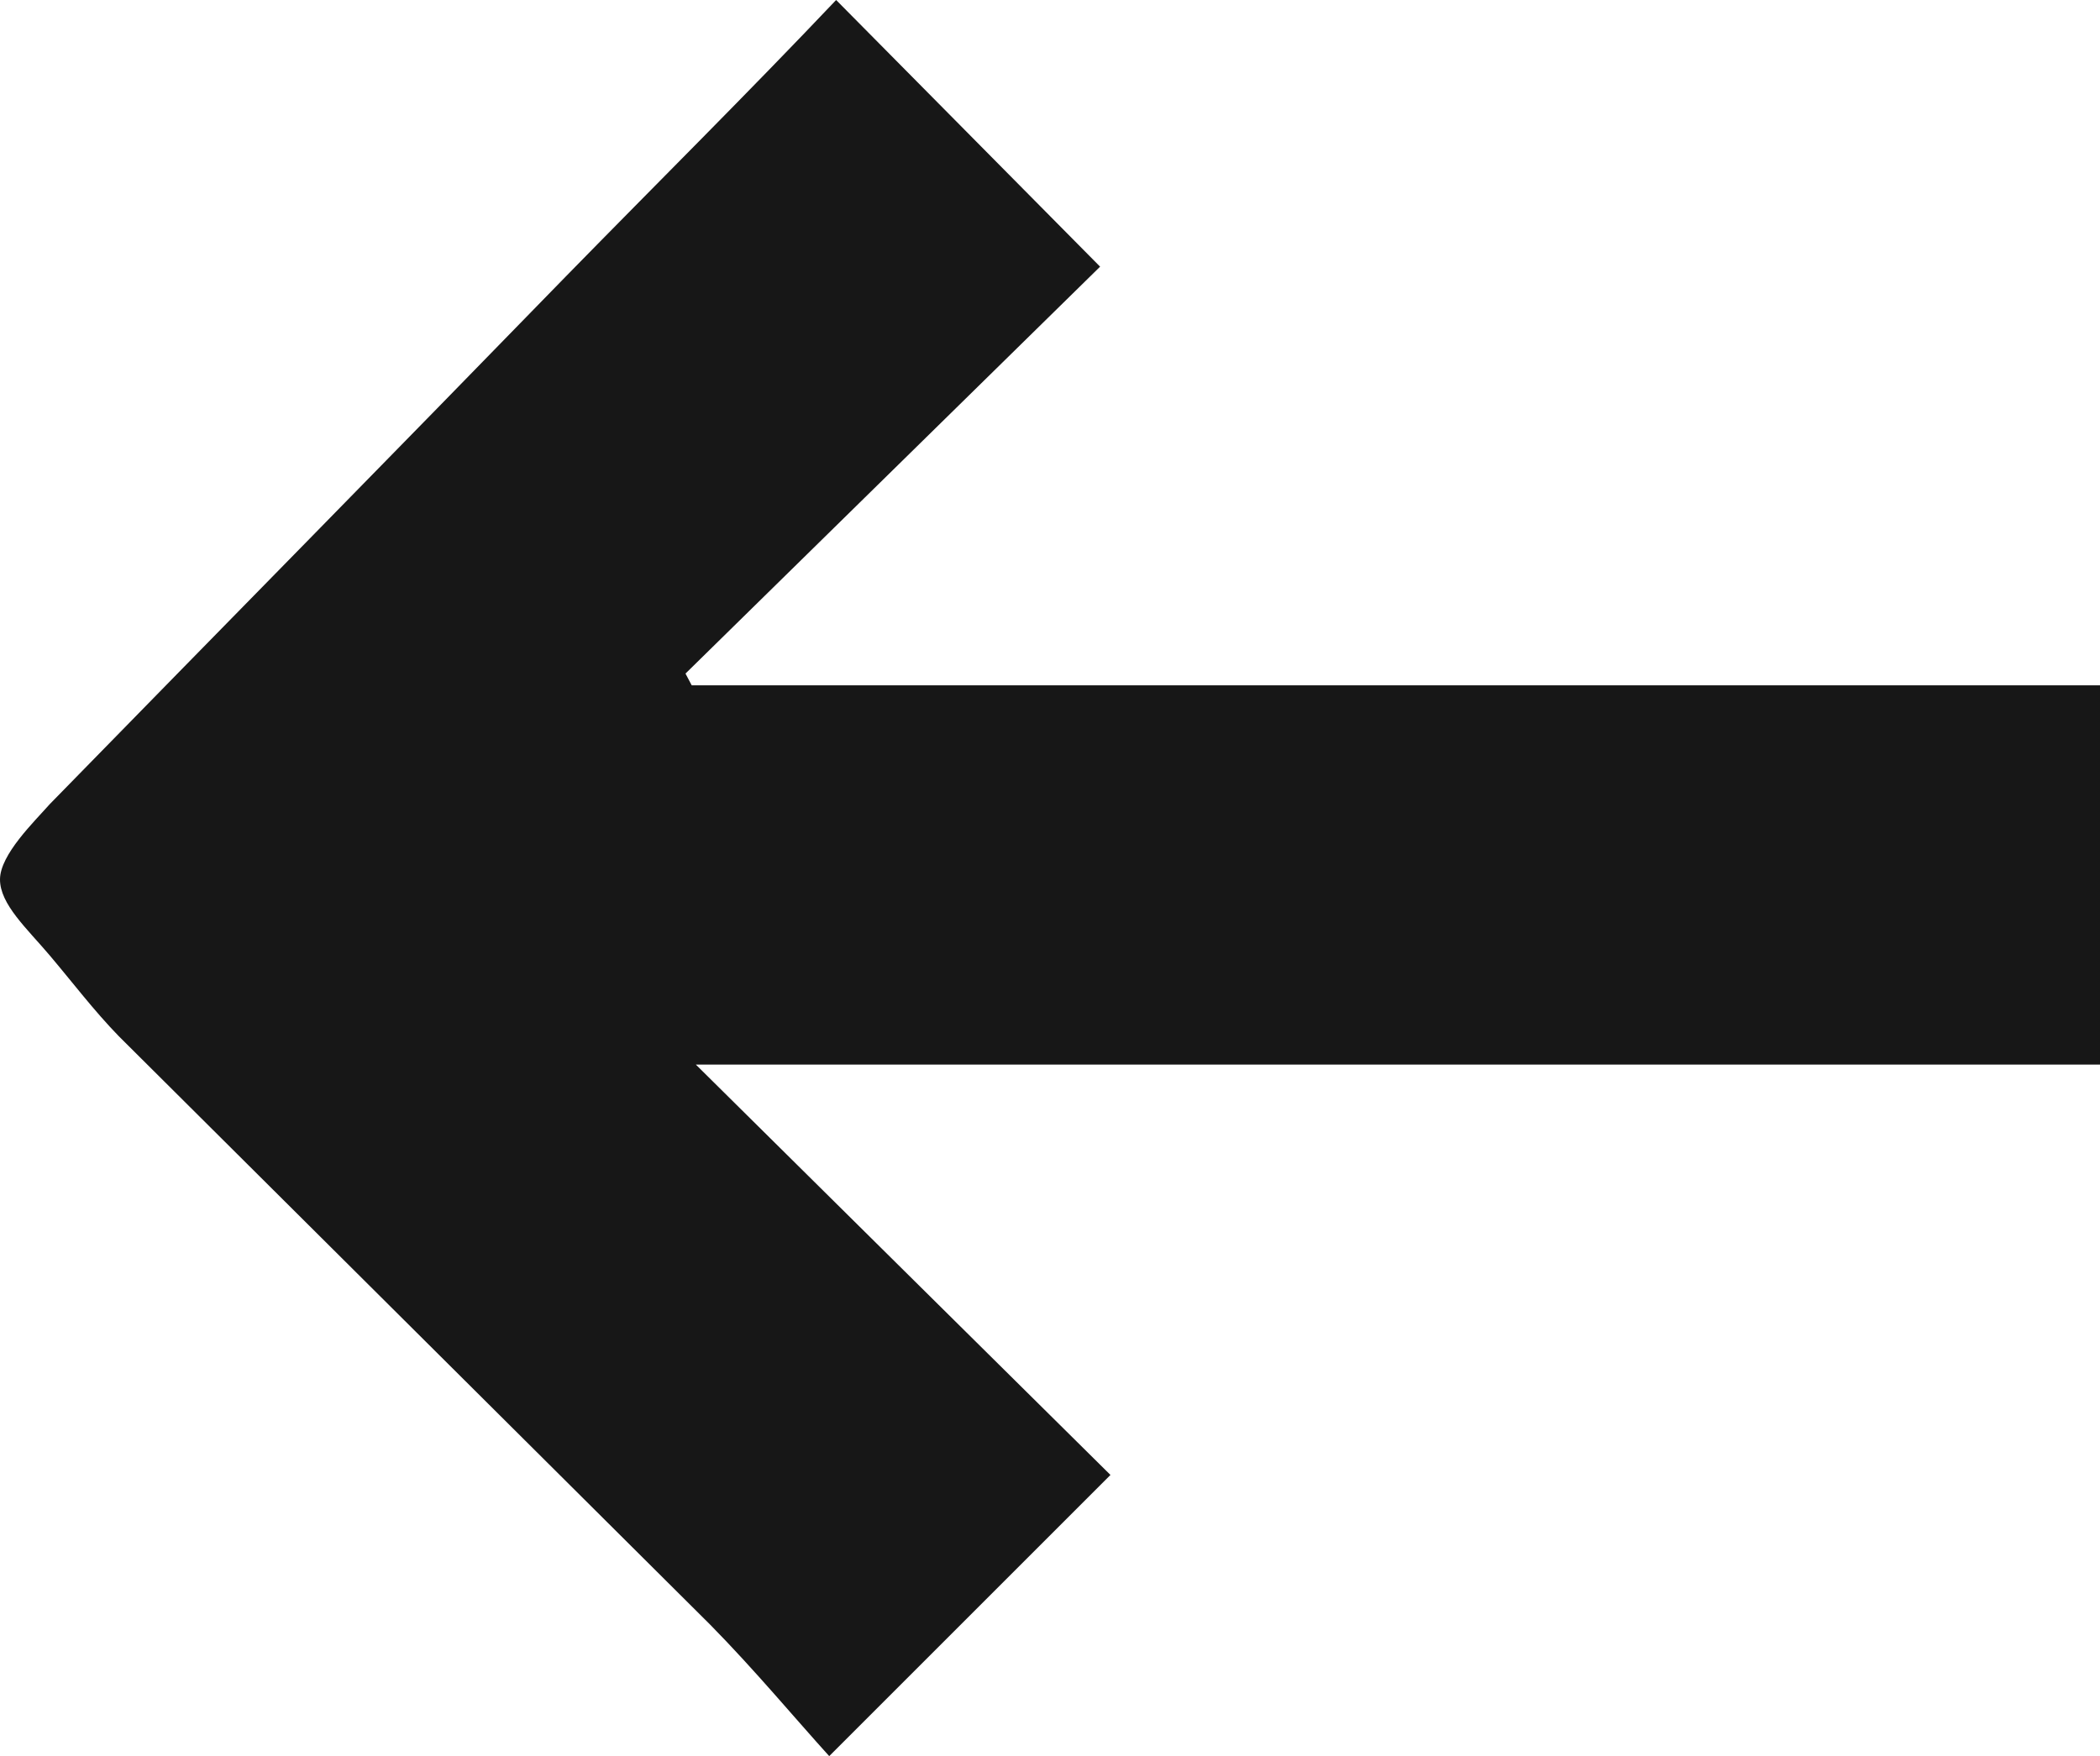 <?xml version="1.0" encoding="UTF-8"?> <svg xmlns="http://www.w3.org/2000/svg" id="Layer_1" data-name="Layer 1" viewBox="0 0 30.39 25.42"> <defs> <style>.cls-1{fill:#171717;}</style> </defs> <title>arrow-1 (2)</title> <path class="cls-1" d="M.72,11.64c2.49-2.55,5-5.1,7.47-7.64C9.5,2.66,10.83,1.34,12.1,0l3.82,3.86-6,5.89.09.17H30.39v5.49H10.07l6,5.94L12,25.42c-.49-.54-1.08-1.25-1.72-1.9L1.72,15c-.36-.37-.67-.78-1-1.17S0,13.09,0,12.73.5,11.89.72,11.64Z" transform="translate(0 0)"></path> </svg> 